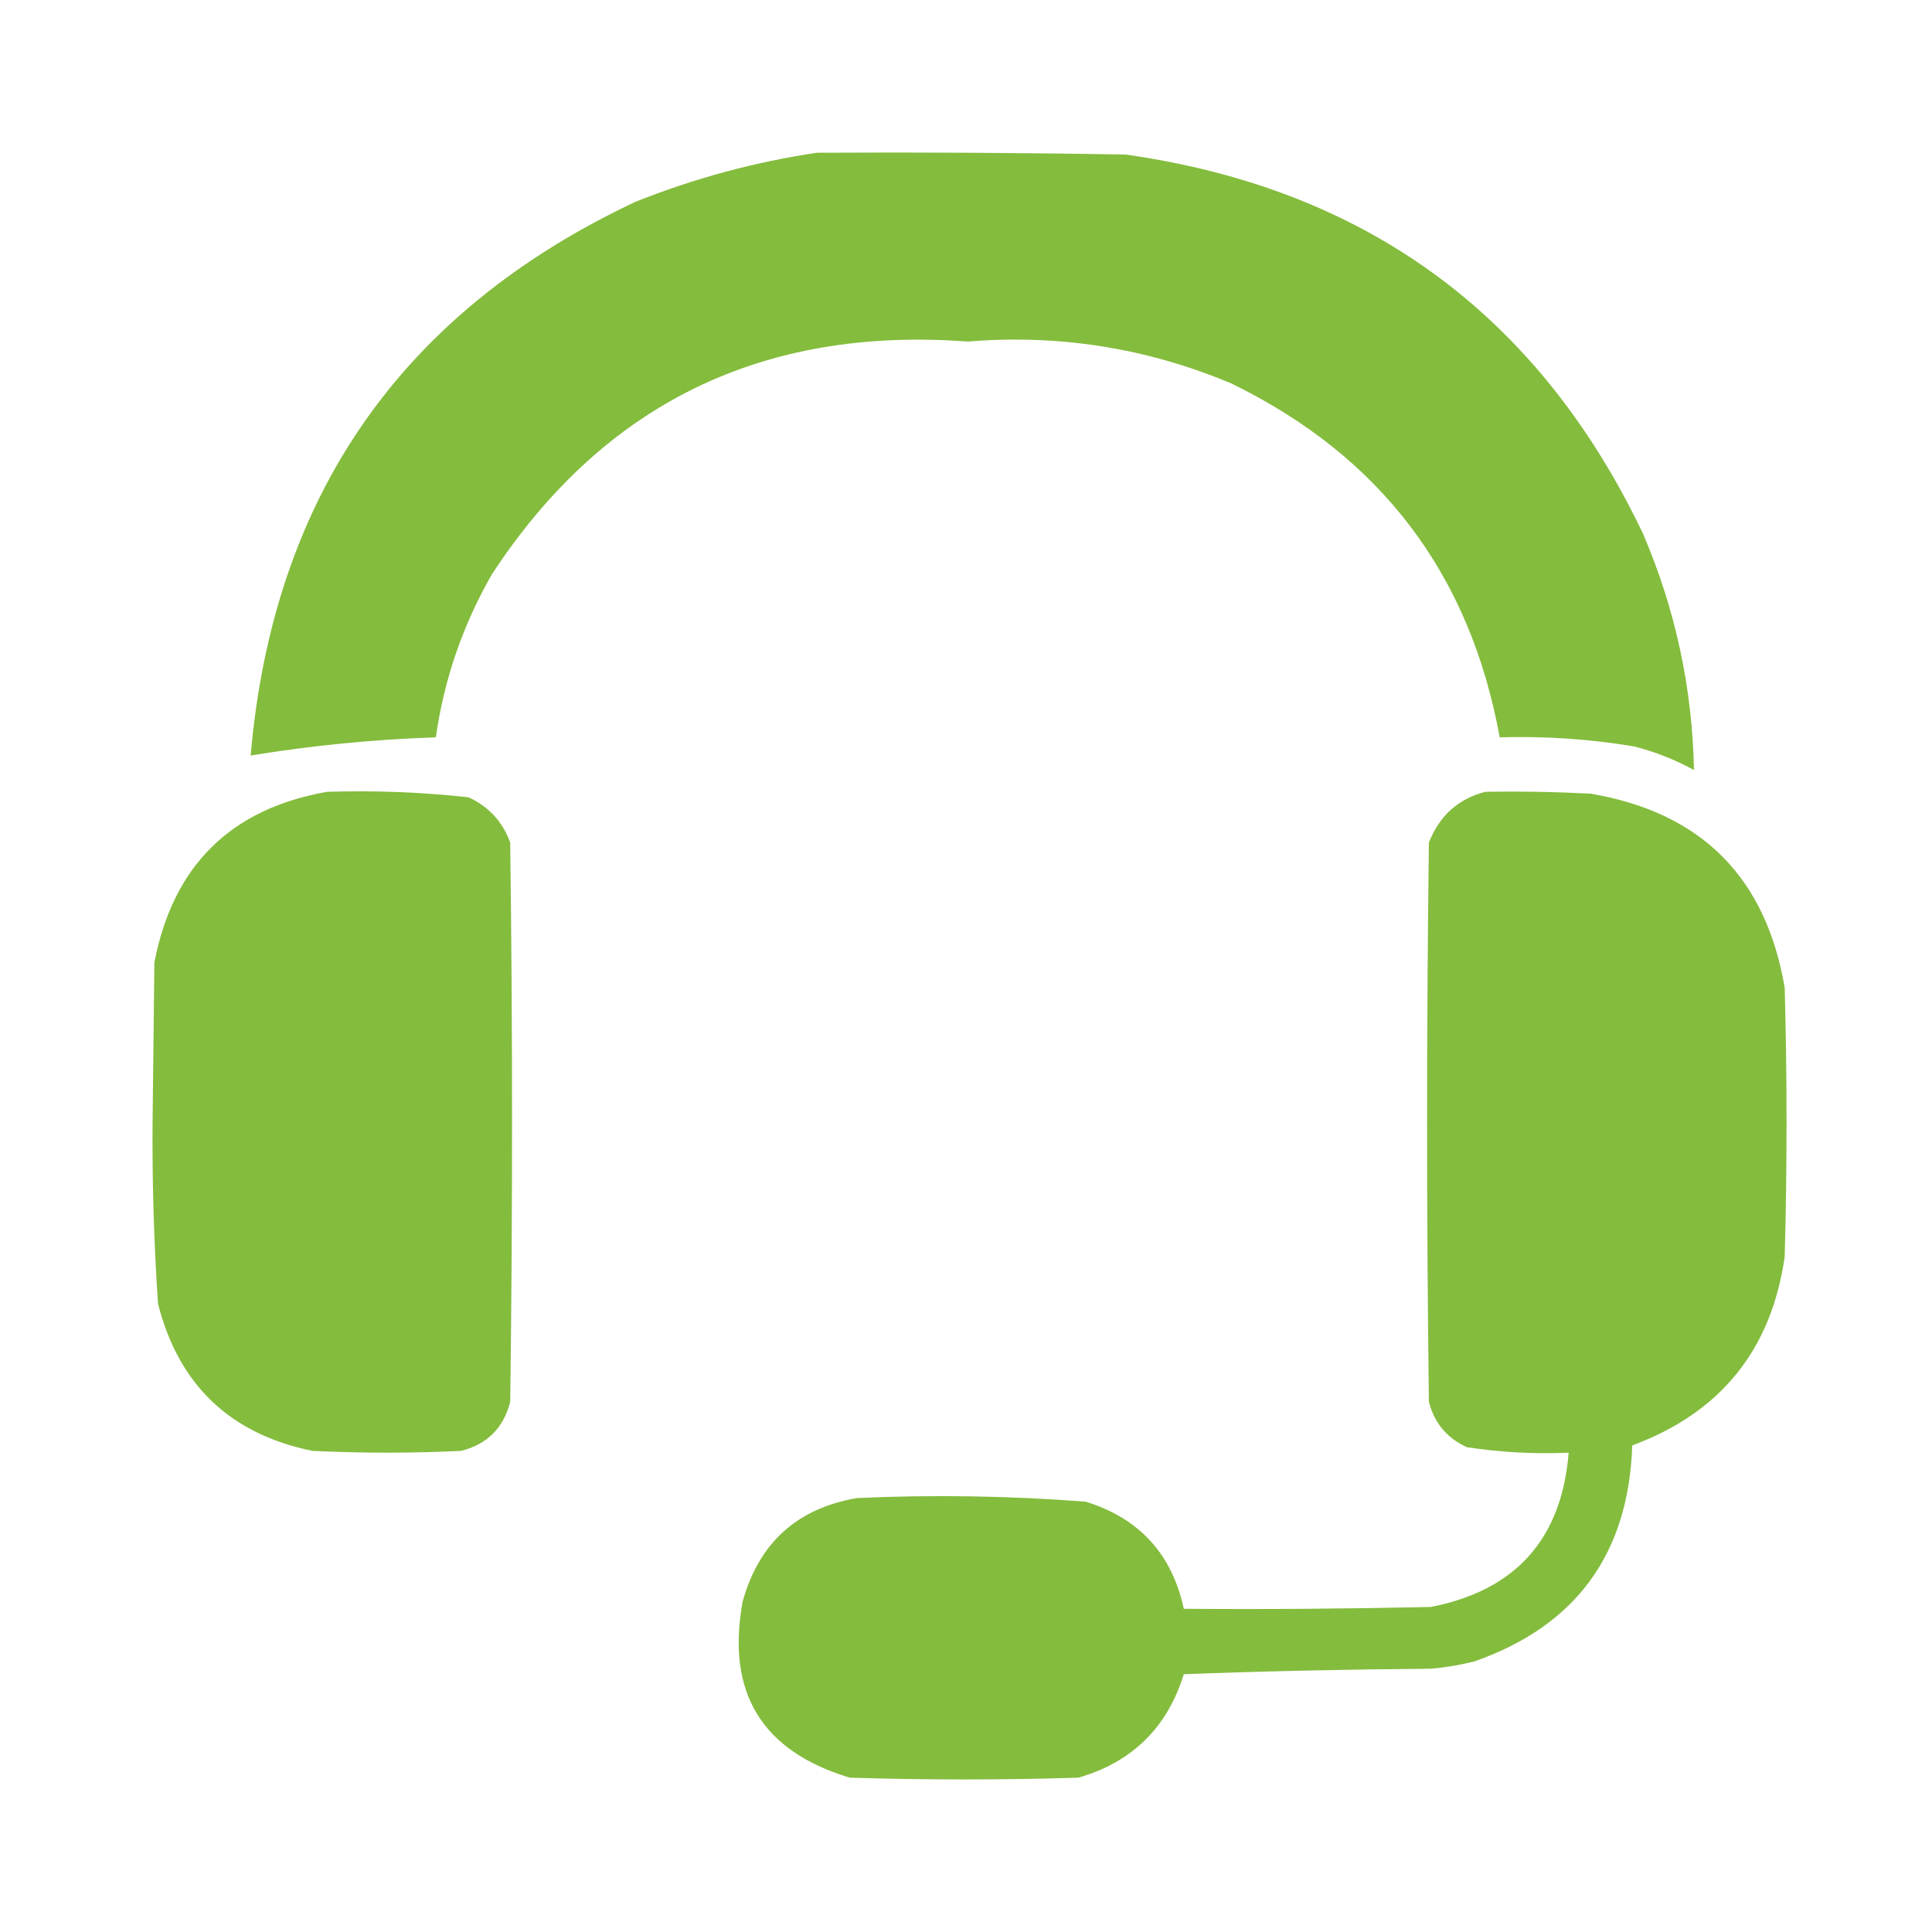 <?xml version="1.0" encoding="UTF-8"?>
<svg xmlns="http://www.w3.org/2000/svg" width="34" height="34" viewBox="0 0 34 34" fill="none">
  <path opacity="0.977" fill-rule="evenodd" clip-rule="evenodd" d="M14.379 2.688C16.19 2.678 18 2.688 19.811 2.72C24.047 3.32 27.082 5.545 28.917 9.398C29.485 10.726 29.783 12.11 29.811 13.551C29.478 13.369 29.127 13.23 28.757 13.136C27.974 13.005 27.186 12.952 26.392 12.976C25.87 10.1 24.294 8.024 21.664 6.746C20.182 6.124 18.638 5.879 17.031 6.011C13.417 5.741 10.627 7.105 8.66 10.101C8.145 10.997 7.815 11.955 7.67 12.976C6.576 13.012 5.49 13.119 4.411 13.296C4.806 8.739 7.064 5.49 11.184 3.551C12.223 3.137 13.288 2.849 14.379 2.688Z" fill="#82BB3A"></path>
  <path opacity="0.984" fill-rule="evenodd" clip-rule="evenodd" d="M5.752 13.935C6.587 13.908 7.418 13.94 8.245 14.031C8.602 14.196 8.847 14.462 8.979 14.829C9.022 18.11 9.022 21.39 8.979 24.67C8.862 25.128 8.575 25.416 8.117 25.533C7.243 25.575 6.37 25.575 5.497 25.533C4.05 25.236 3.145 24.374 2.781 22.945C2.709 21.882 2.677 20.817 2.685 19.75C2.696 18.812 2.707 17.875 2.717 16.938C3.045 15.236 4.057 14.235 5.752 13.935Z" fill="#82BB3A"></path>
  <path opacity="0.979" fill-rule="evenodd" clip-rule="evenodd" d="M26.137 13.935C26.755 13.924 27.372 13.935 27.99 13.967C29.939 14.297 31.079 15.437 31.408 17.385C31.451 18.962 31.451 20.538 31.408 22.114C31.174 23.755 30.279 24.862 28.725 25.437C28.661 27.344 27.735 28.612 25.945 29.239C25.693 29.302 25.437 29.345 25.178 29.367C23.729 29.378 22.281 29.409 20.833 29.463C20.543 30.402 19.925 31.009 18.98 31.284C17.638 31.326 16.296 31.326 14.954 31.284C13.405 30.818 12.777 29.785 13.069 28.185C13.357 27.151 14.027 26.544 15.082 26.363C16.427 26.302 17.769 26.324 19.108 26.427C20.051 26.721 20.626 27.35 20.833 28.312C22.281 28.323 23.73 28.312 25.178 28.28C26.673 27.989 27.483 27.084 27.606 25.565C27.005 25.591 26.408 25.559 25.817 25.469C25.466 25.311 25.243 25.045 25.146 24.67C25.104 21.39 25.104 18.11 25.146 14.829C25.33 14.357 25.66 14.059 26.137 13.935Z" fill="#82BB3A"></path>
</svg>
